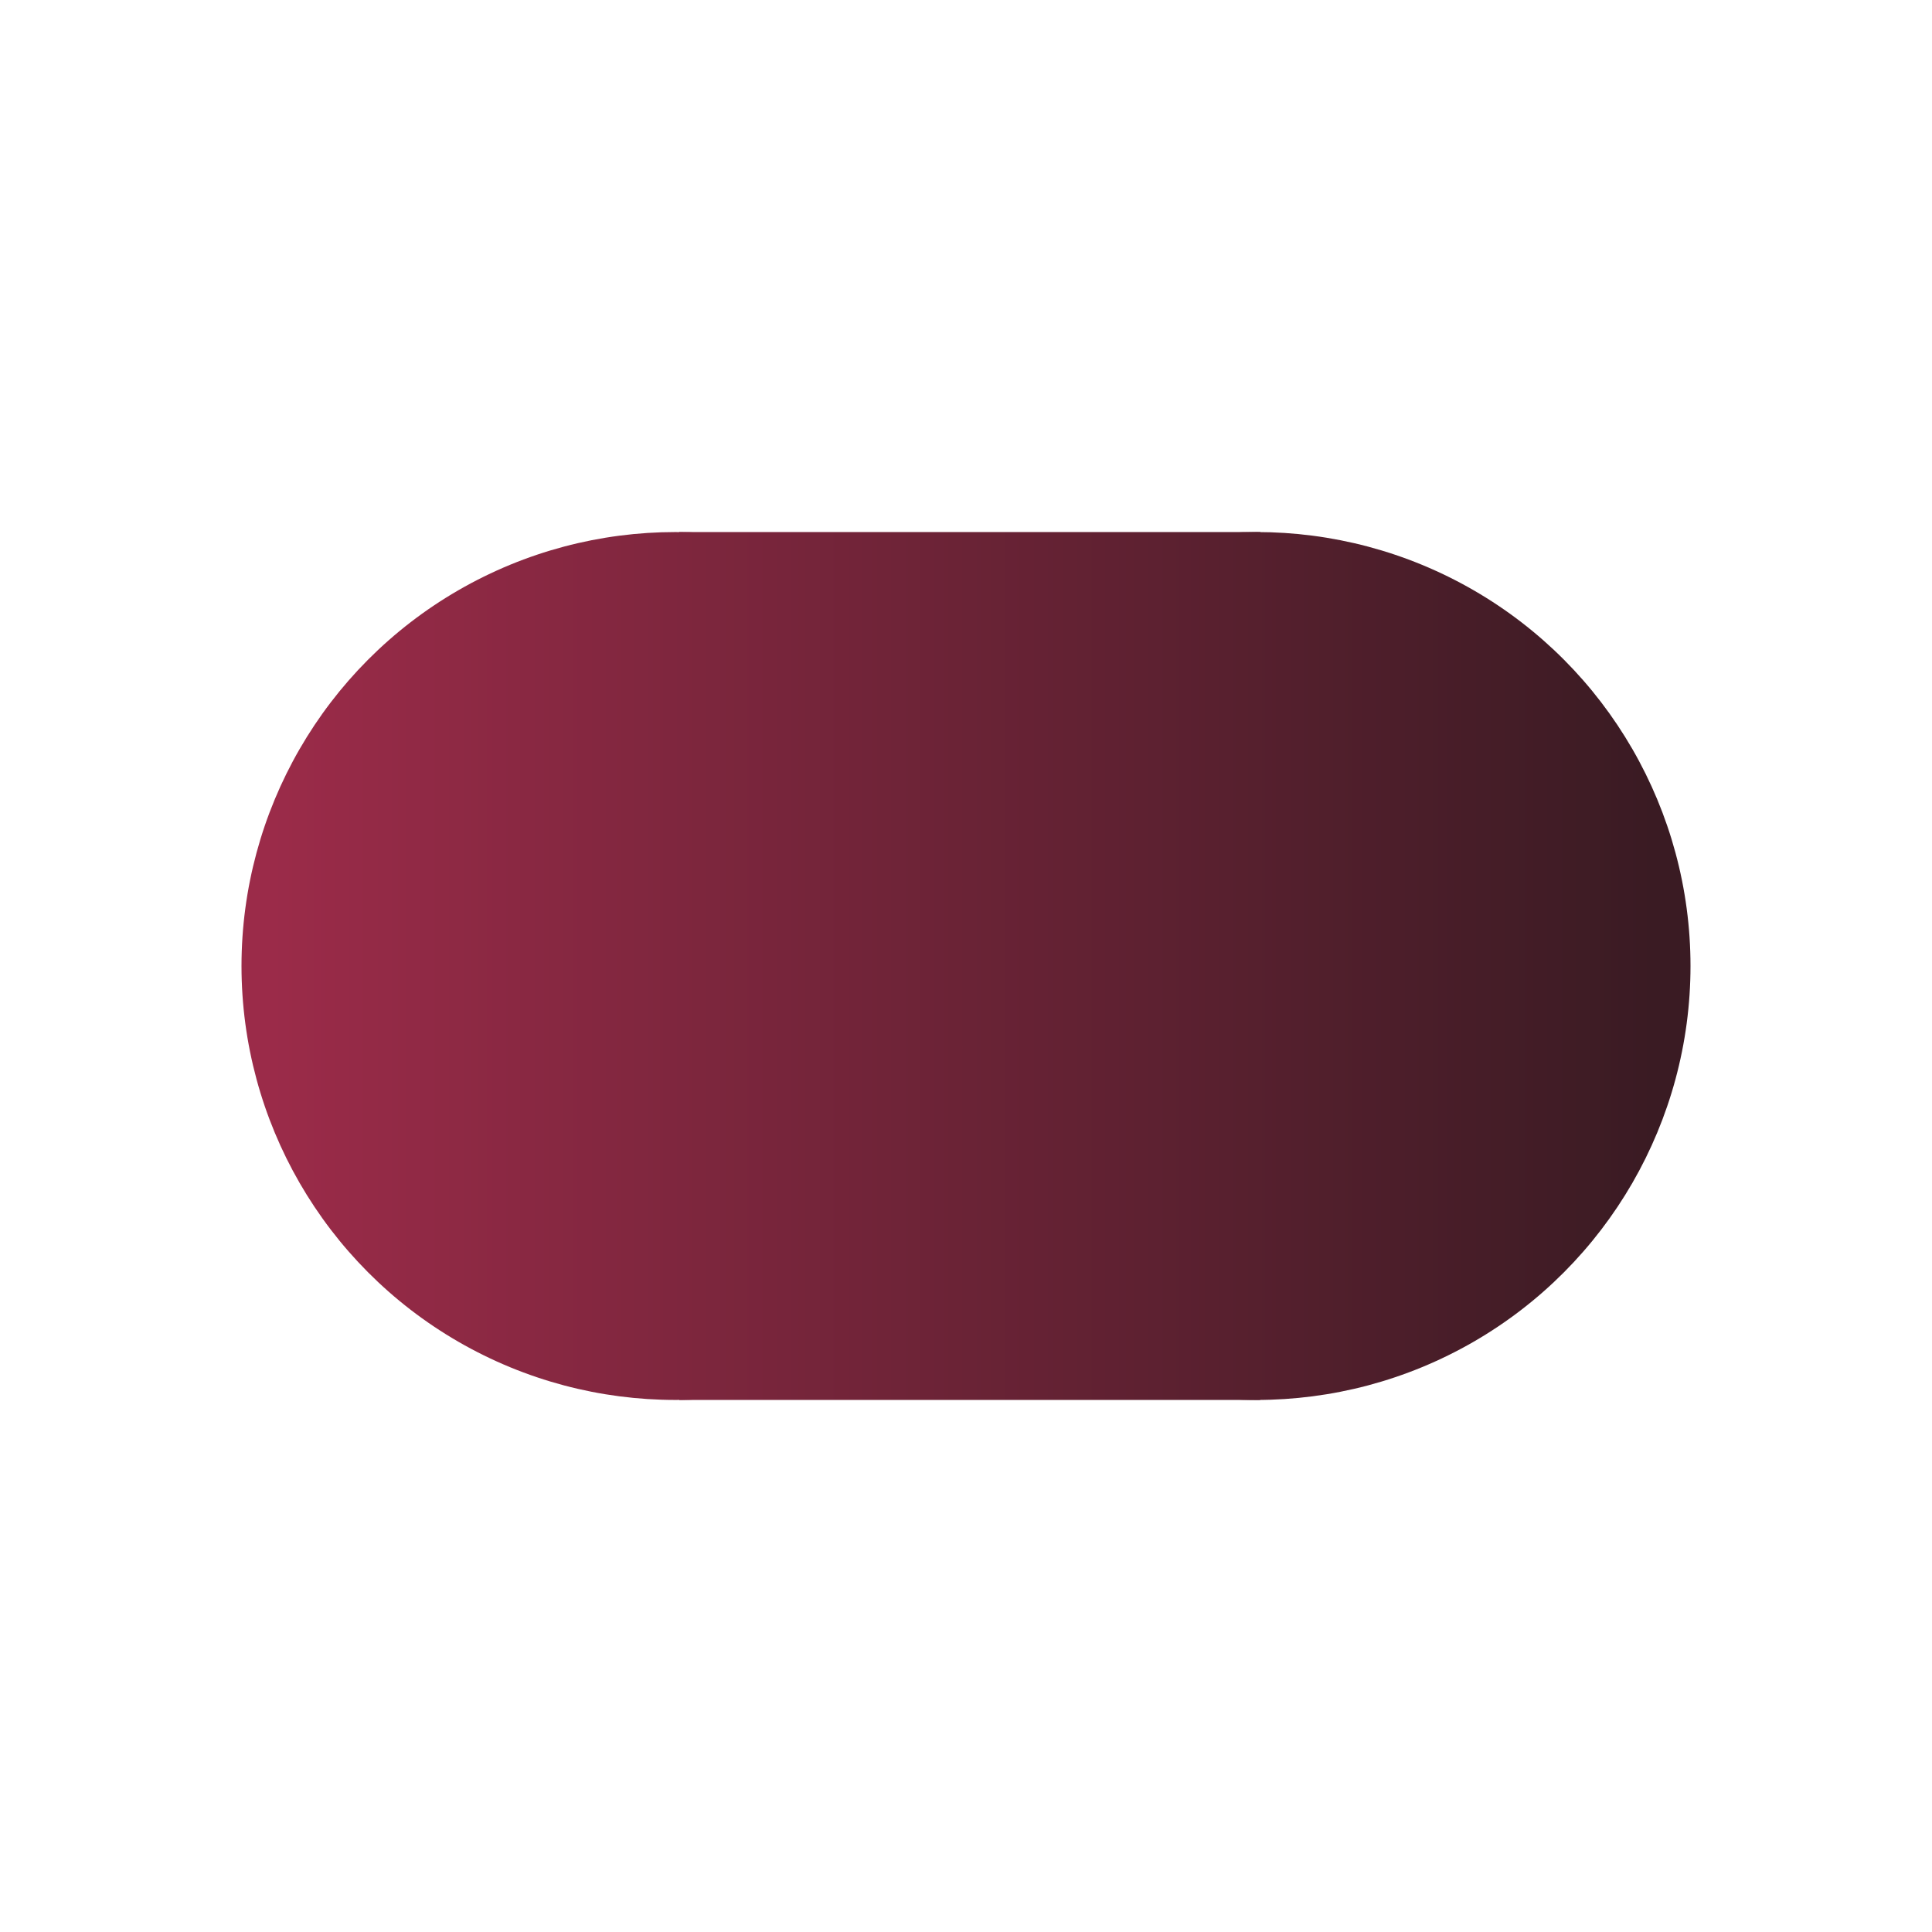 <svg enable-background="new 0 0 256 183" height="256" viewBox="0 0 256 256" width="256" xmlns="http://www.w3.org/2000/svg" xmlns:xlink="http://www.w3.org/1999/xlink"><linearGradient id="a" gradientUnits="userSpaceOnUse" x1="36.882" x2="220.184" y1="91.5" y2="91.5"><stop offset="0" stop-color="#9b2b49"/><stop offset="1" stop-color="#3a1b23"/></linearGradient><g fill="url(#a)" transform="translate(-1 36.5)"><path d="m91 34h77v115h-77z"/><circle cx="90.5" cy="91.5" r="57.5"/><circle cx="167.5" cy="91.5" r="57.5"/></g></svg>
